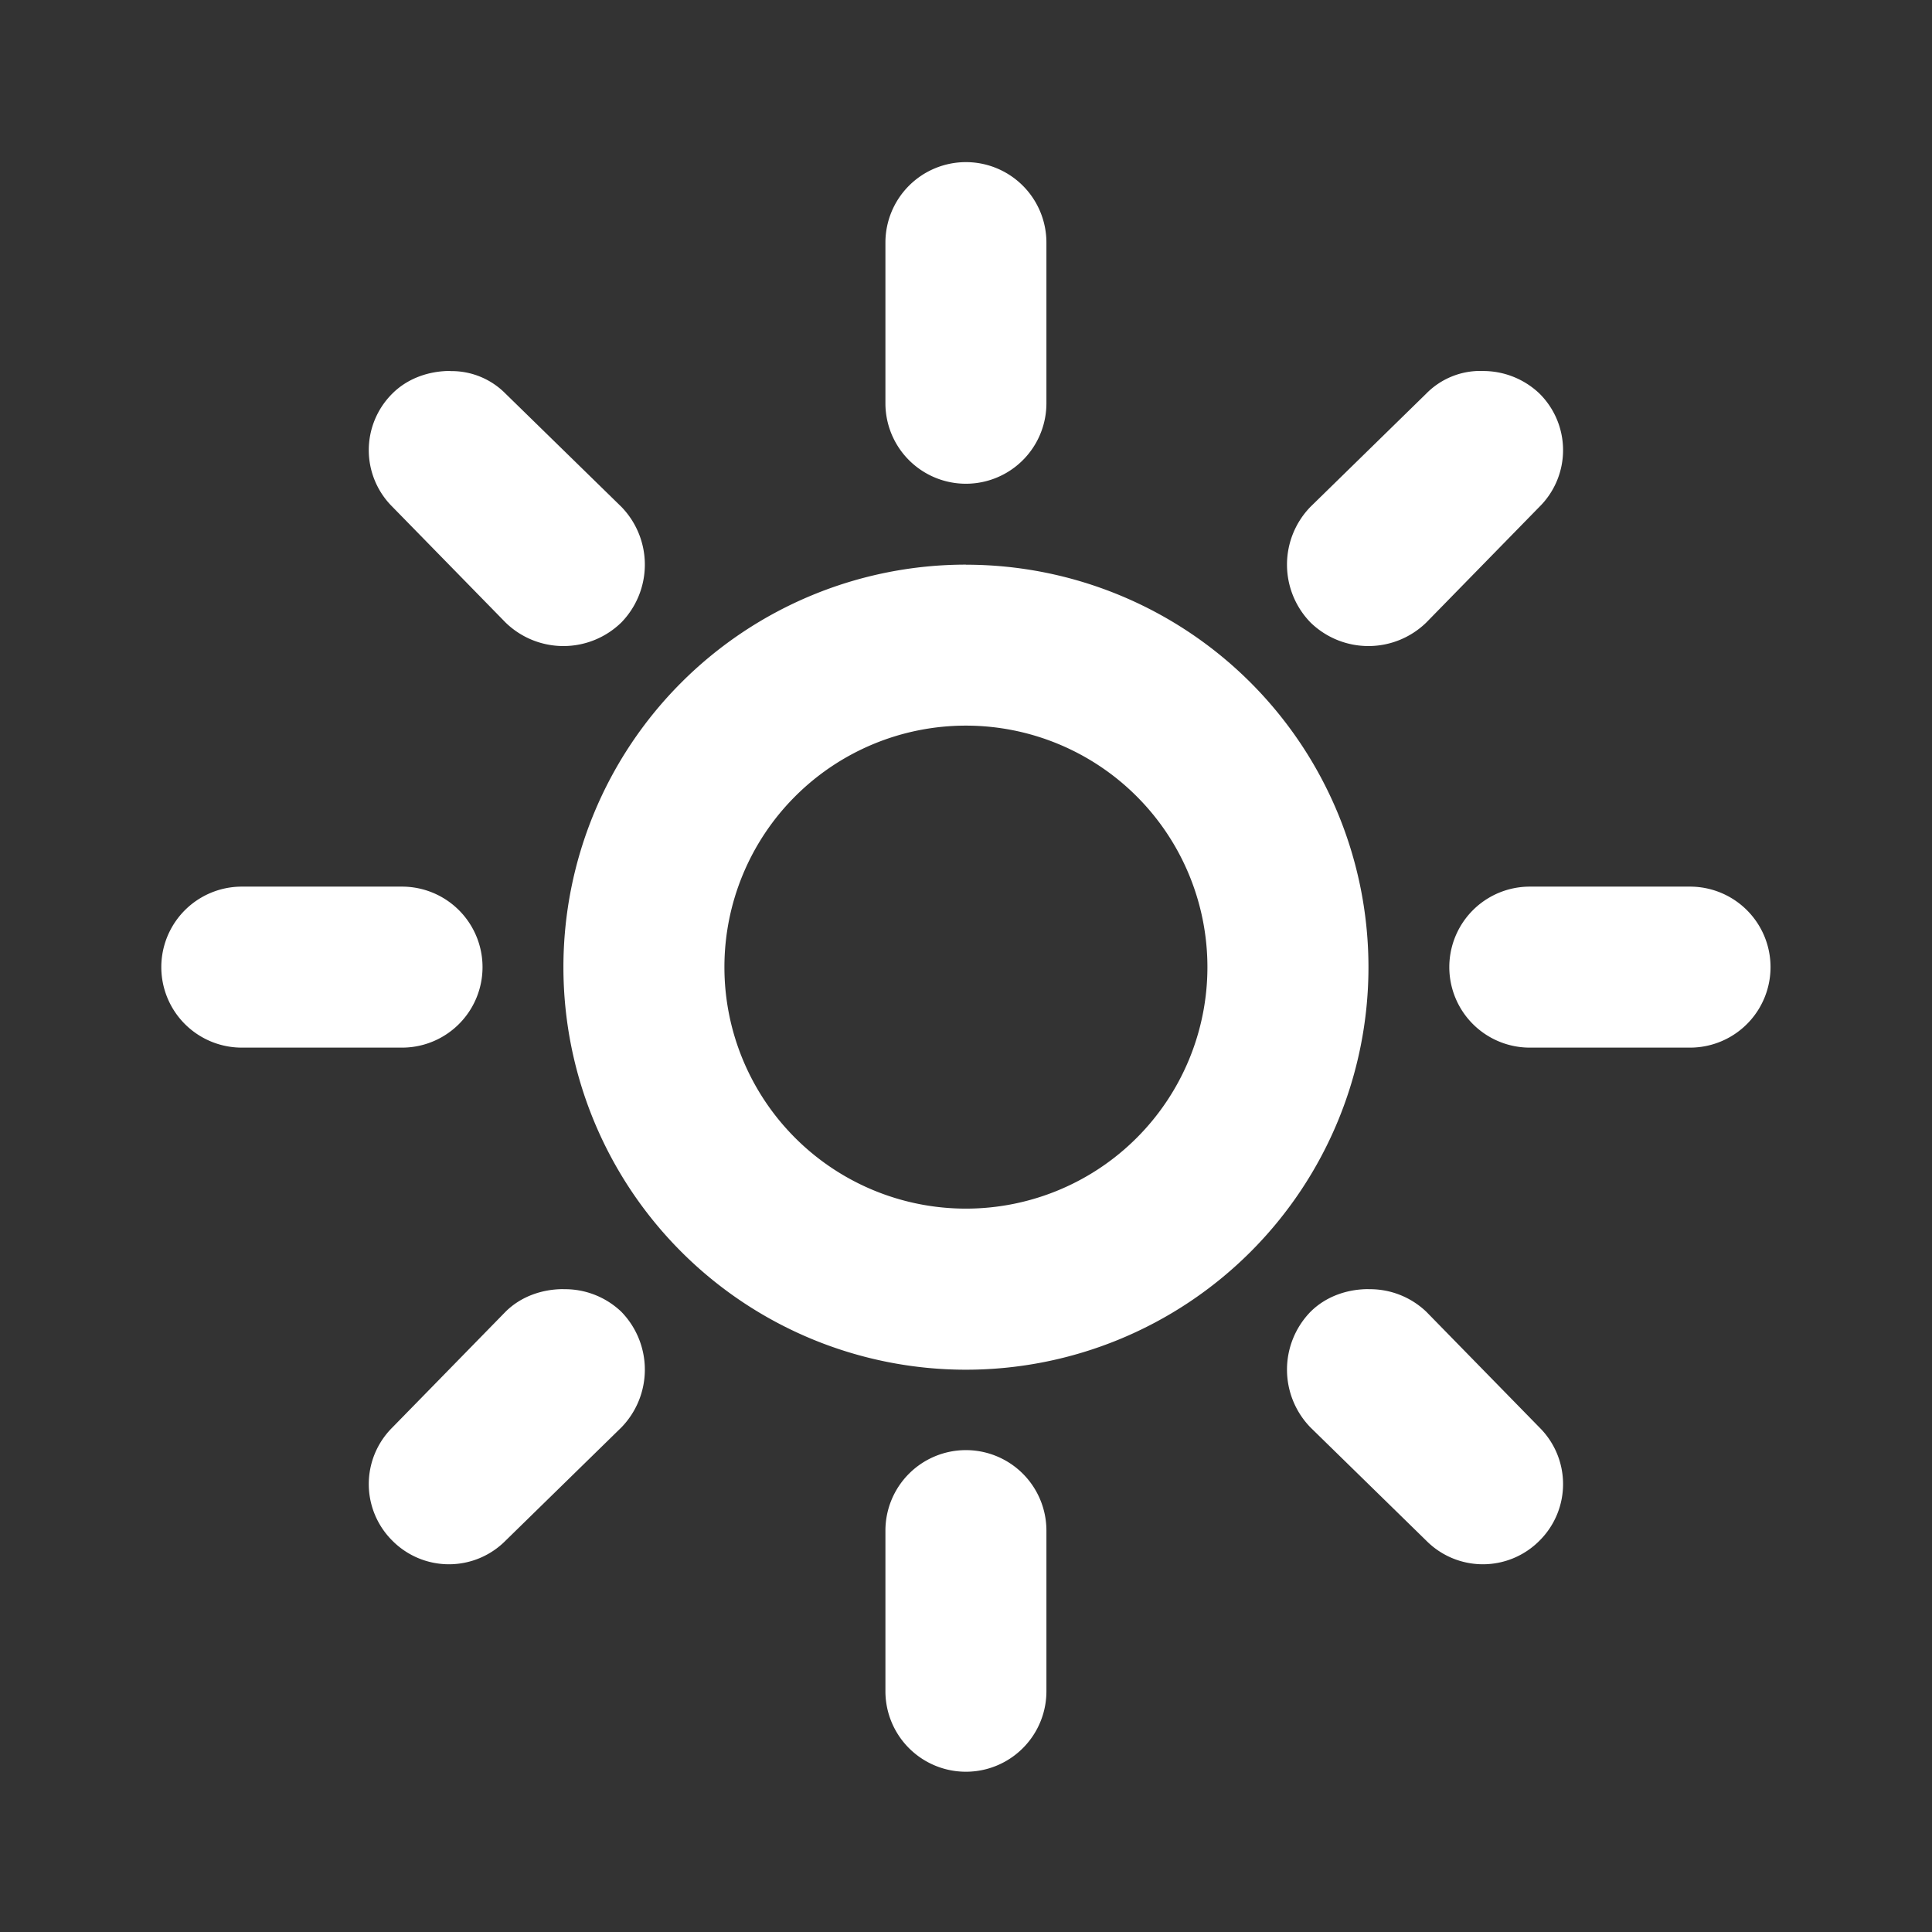 <?xml version="1.0" standalone="no"?><!DOCTYPE svg PUBLIC "-//W3C//DTD SVG 1.1//EN" "http://www.w3.org/Graphics/SVG/1.1/DTD/svg11.dtd"><svg t="1670054490602" class="icon" viewBox="0 0 1024 1024" version="1.1" xmlns="http://www.w3.org/2000/svg" p-id="6740" xmlns:xlink="http://www.w3.org/1999/xlink" width="200" height="200"><rect x="0" y="0" width="1024" height="1024" fill="#333333" stroke="none"/><path d="M511.957 85.931a42.667 42.667 0 0 0-42.667 42.667v85.333a42.667 42.667 0 0 0 85.333 0v-85.333a42.667 42.667 0 0 0-42.667-42.667zM238.635 196.608c-10.923 0-22.357 3.669-30.677 11.989a42.24 42.24 0 0 0 0 59.989L267.947 329.941a43.947 43.947 0 0 0 61.355 0 43.947 43.947 0 0 0 0-61.355L267.947 208.64a40.107 40.107 0 0 0-29.312-11.947z m546.645 0a40.107 40.107 0 0 0-29.312 11.989L694.613 268.587a43.947 43.947 0 0 0 0 61.355 43.947 43.947 0 0 0 61.355 0l59.989-61.355a42.24 42.24 0 0 0 0-59.989 43.221 43.221 0 0 0-30.677-11.947z m-273.323 102.656A213.333 213.333 0 1 0 512 725.973a213.333 213.333 0 0 0-0.043-426.667z m0 85.333a128 128 0 1 1 0 256 128 128 0 0 1 0-256z m-384 85.333a42.667 42.667 0 0 0 0 85.333h85.333a42.667 42.667 0 0 0 0-85.333h-85.333z m682.667 0a42.667 42.667 0 0 0 0 85.333h85.333a42.667 42.667 0 0 0 0-85.333h-85.333z m-512 213.333c-10.923 0-22.315 3.669-30.677 11.989l-59.989 61.355a42.24 42.24 0 0 0 0 59.989 42.24 42.24 0 0 0 59.989 0l61.355-59.989a43.947 43.947 0 0 0 0-61.355 43.264 43.264 0 0 0-30.677-11.947z m426.667 0c-10.923 0-22.315 3.669-30.677 11.989a43.947 43.947 0 0 0 0 61.355l61.355 59.989a42.24 42.24 0 0 0 59.989 0 42.24 42.24 0 0 0 0-59.989l-59.989-61.355a43.264 43.264 0 0 0-30.677-11.947z m-213.333 85.333a42.667 42.667 0 0 0-42.667 42.667v85.333a42.667 42.667 0 0 0 85.333 0v-85.333a42.667 42.667 0 0 0-42.667-42.667z" fill="#ffffff" p-id="6741"></path></svg>